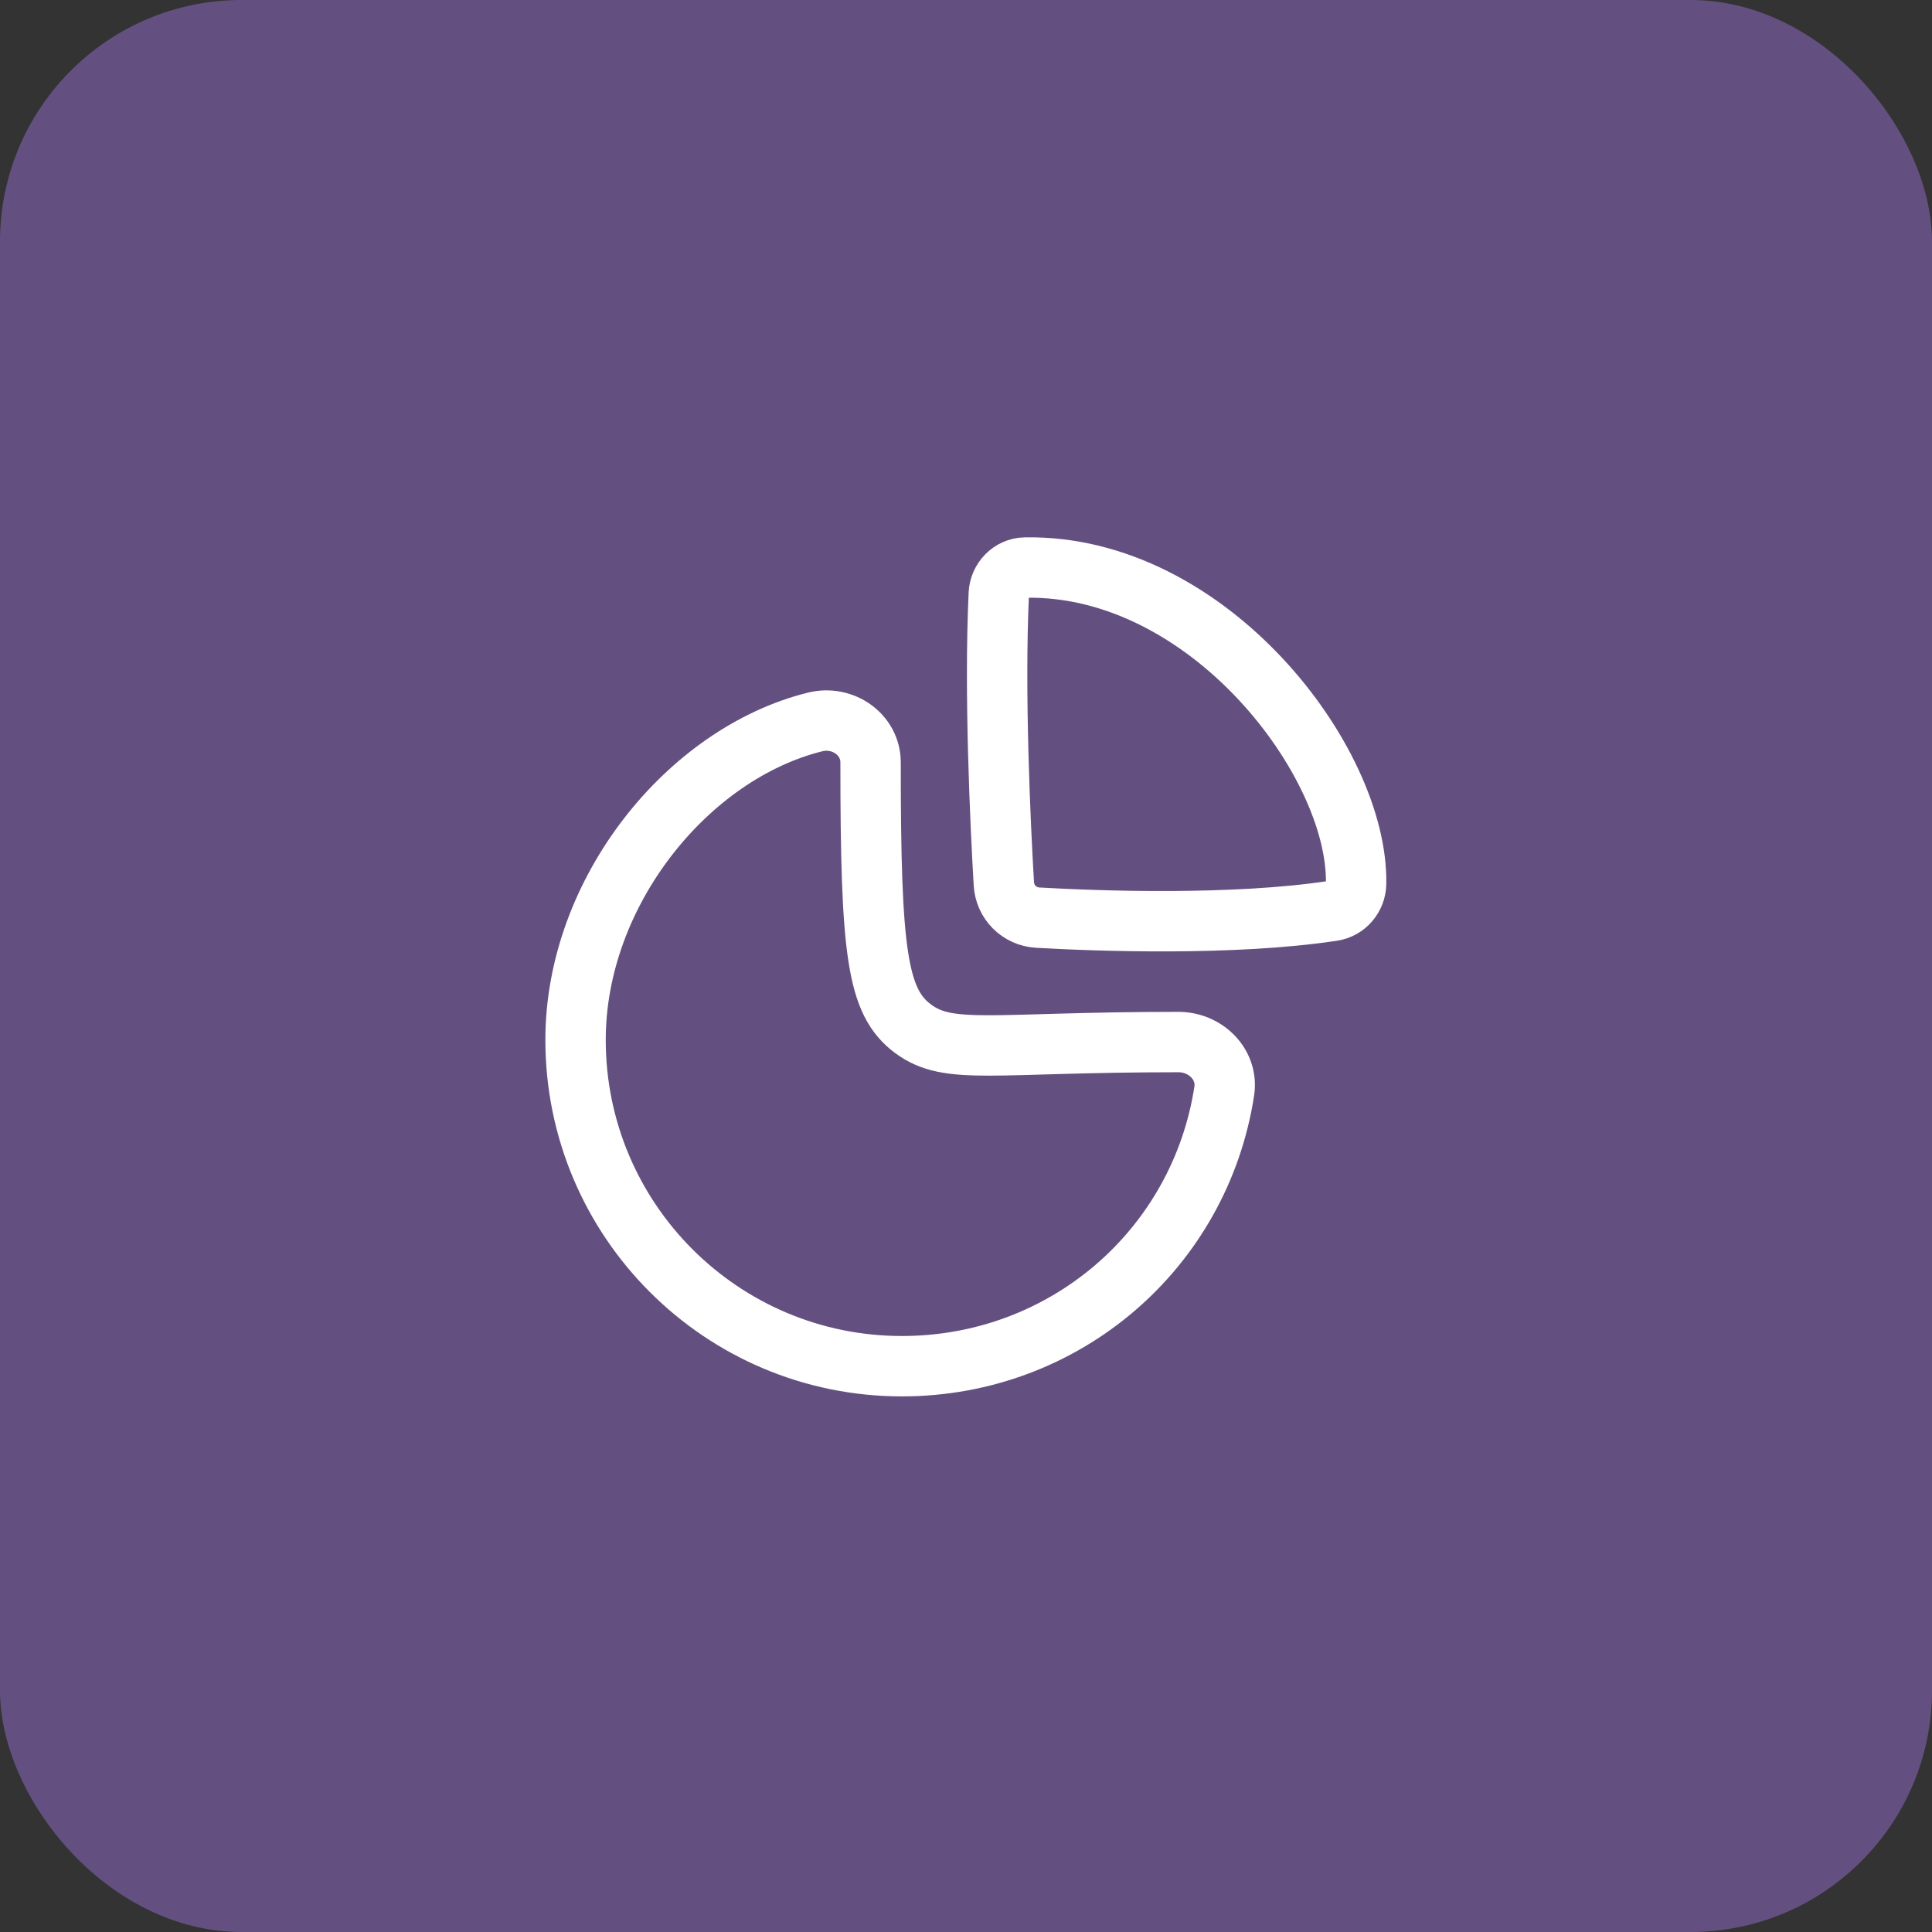 <svg width="64" height="64" viewBox="0 0 64 64" fill="none" xmlns="http://www.w3.org/2000/svg">
<rect x="0" y="0" width="64" height="64" fill="#333333" stroke="none"/>
<rect width="64" height="64" rx="8" fill="#645080"/>
<path fill-rule="evenodd" clip-rule="evenodd" d="M39.037 34.519C39.937 34.519 40.692 35.261 40.554 36.15C39.747 41.376 35.273 45.257 29.876 45.257C23.906 45.257 19.066 40.418 19.066 34.449C19.066 29.531 22.802 24.95 27.009 23.914C27.913 23.691 28.839 24.327 28.839 25.257C28.839 31.562 29.051 33.193 30.248 34.08C31.445 34.967 32.853 34.519 39.037 34.519Z" stroke="white" stroke-width="2" stroke-linecap="round" stroke-linejoin="round"/>
<path fill-rule="evenodd" clip-rule="evenodd" d="M44.923 29.269C44.994 25.218 40.019 18.689 33.956 18.801C33.484 18.81 33.107 19.203 33.086 19.673C32.933 23.003 33.139 27.319 33.254 29.276C33.289 29.885 33.768 30.363 34.376 30.398C36.387 30.514 40.86 30.671 44.142 30.174C44.589 30.107 44.916 29.719 44.923 29.269Z" stroke="white" stroke-width="2" stroke-linecap="round" stroke-linejoin="round"/>
</svg>
